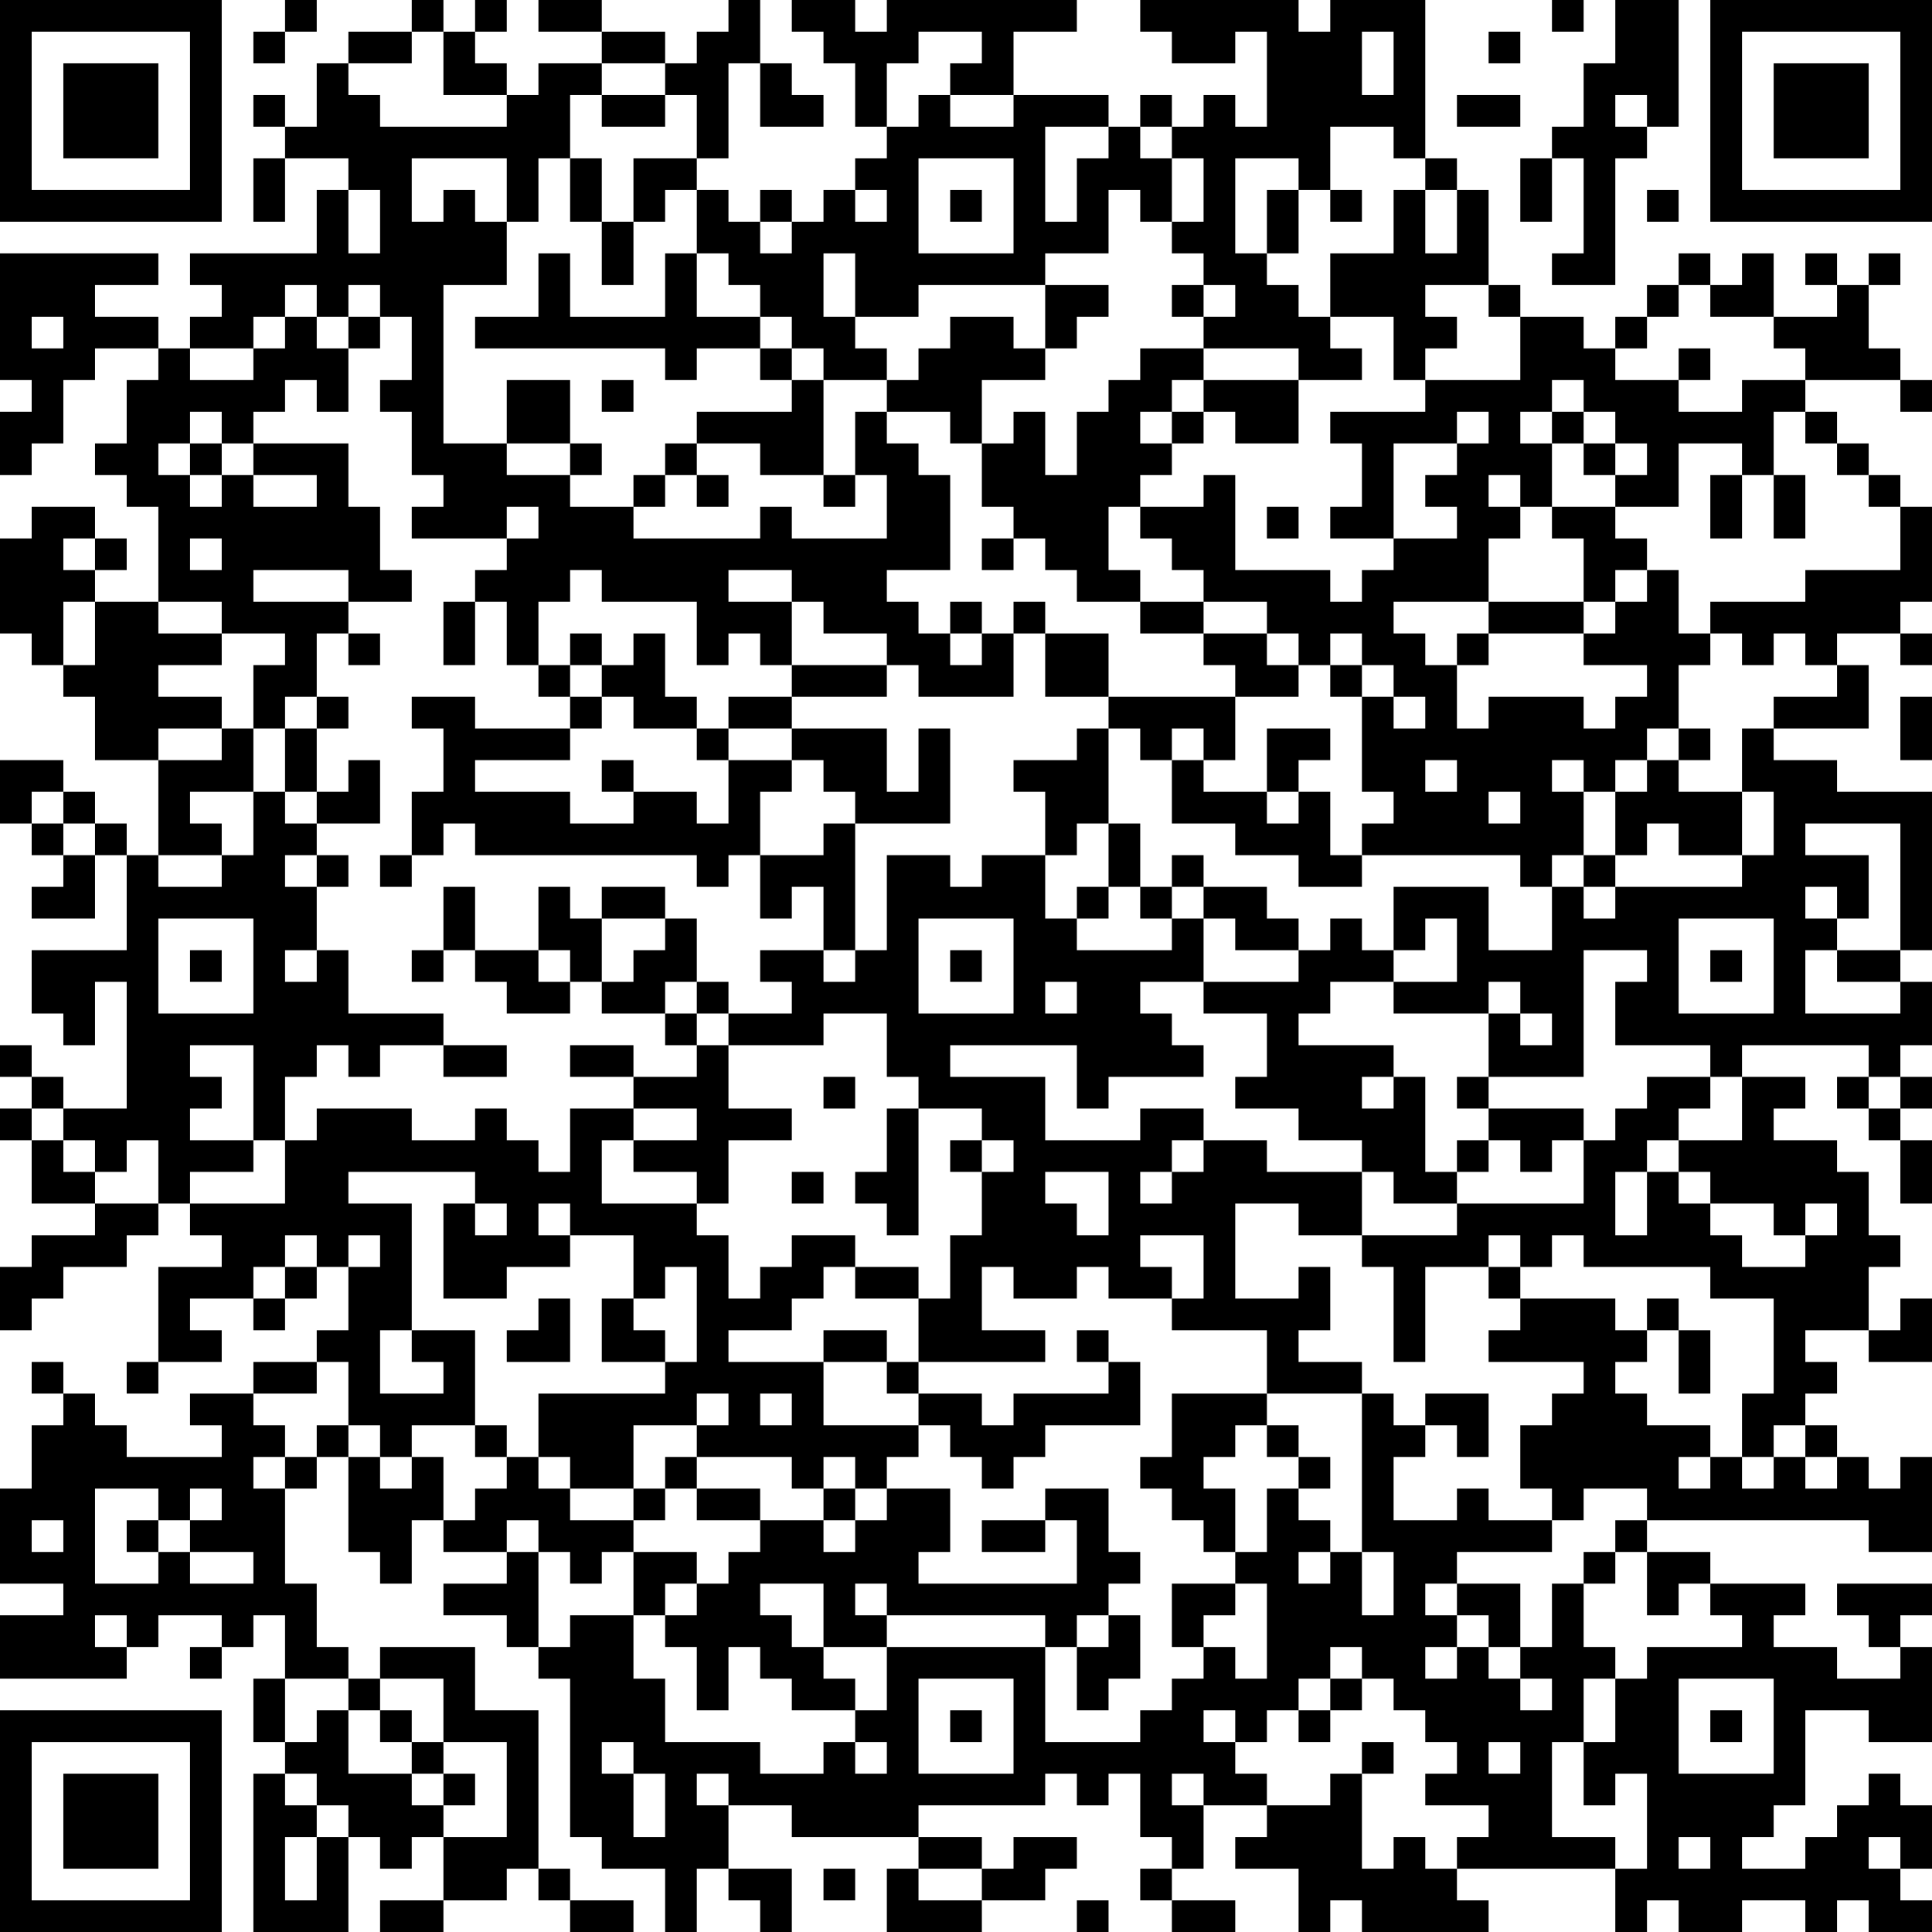 <?xml version="1.0" encoding="UTF-8"?>
<svg xmlns="http://www.w3.org/2000/svg" version="1.1" width="160" height="160" viewBox="0 0 160 160"><rect x="0" y="0" width="160" height="160" fill="#ffffff"/><g transform="scale(2.623)"><g transform="translate(0,0)"><path fill-rule="evenodd" d="M9 0L9 1L8 1L8 2L9 2L9 1L10 1L10 0ZM13 0L13 1L11 1L11 2L10 2L10 4L9 4L9 3L8 3L8 4L9 4L9 5L8 5L8 7L9 7L9 5L11 5L11 6L10 6L10 8L6 8L6 9L7 9L7 10L6 10L6 11L5 11L5 10L3 10L3 9L5 9L5 8L0 8L0 12L1 12L1 13L0 13L0 15L1 15L1 14L2 14L2 12L3 12L3 11L5 11L5 12L4 12L4 14L3 14L3 15L4 15L4 16L5 16L5 19L3 19L3 18L4 18L4 17L3 17L3 16L1 16L1 17L0 17L0 20L1 20L1 21L2 21L2 22L3 22L3 24L5 24L5 27L4 27L4 26L3 26L3 25L2 25L2 24L0 24L0 26L1 26L1 27L2 27L2 28L1 28L1 29L3 29L3 27L4 27L4 30L1 30L1 32L2 32L2 33L3 33L3 31L4 31L4 35L2 35L2 34L1 34L1 33L0 33L0 34L1 34L1 35L0 35L0 36L1 36L1 38L3 38L3 39L1 39L1 40L0 40L0 42L1 42L1 41L2 41L2 40L4 40L4 39L5 39L5 38L6 38L6 39L7 39L7 40L5 40L5 43L4 43L4 44L5 44L5 43L7 43L7 42L6 42L6 41L8 41L8 42L9 42L9 41L10 41L10 40L11 40L11 42L10 42L10 43L8 43L8 44L6 44L6 45L7 45L7 46L4 46L4 45L3 45L3 44L2 44L2 43L1 43L1 44L2 44L2 45L1 45L1 47L0 47L0 50L2 50L2 51L0 51L0 53L4 53L4 52L5 52L5 51L7 51L7 52L6 52L6 53L7 53L7 52L8 52L8 51L9 51L9 53L8 53L8 55L9 55L9 56L8 56L8 61L11 61L11 58L12 58L12 59L13 59L13 58L14 58L14 60L12 60L12 61L14 61L14 60L16 60L16 59L17 59L17 60L18 60L18 61L20 61L20 60L18 60L18 59L17 59L17 54L15 54L15 52L12 52L12 53L11 53L11 52L10 52L10 50L9 50L9 47L10 47L10 46L11 46L11 49L12 49L12 50L13 50L13 48L14 48L14 49L16 49L16 50L14 50L14 51L16 51L16 52L17 52L17 53L18 53L18 58L19 58L19 59L21 59L21 61L22 61L22 59L23 59L23 60L24 60L24 61L25 61L25 59L23 59L23 57L25 57L25 58L29 58L29 59L28 59L28 61L31 61L31 60L33 60L33 59L34 59L34 58L32 58L32 59L31 59L31 58L29 58L29 57L33 57L33 56L34 56L34 57L35 57L35 56L36 56L36 58L37 58L37 59L36 59L36 60L37 60L37 61L39 61L39 60L37 60L37 59L38 59L38 57L40 57L40 58L39 58L39 59L41 59L41 61L42 61L42 60L43 60L43 61L47 61L47 60L46 60L46 59L51 59L51 61L52 61L52 60L53 60L53 61L55 61L55 60L57 60L57 61L58 61L58 60L59 60L59 61L61 61L61 60L60 60L60 59L61 59L61 57L60 57L60 56L59 56L59 57L58 57L58 58L57 58L57 59L55 59L55 58L56 58L56 57L57 57L57 54L59 54L59 55L61 55L61 52L60 52L60 51L61 51L61 50L58 50L58 51L59 51L59 52L60 52L60 53L58 53L58 52L56 52L56 51L57 51L57 50L54 50L54 49L52 49L52 48L59 48L59 49L61 49L61 46L60 46L60 47L59 47L59 46L58 46L58 45L57 45L57 44L58 44L58 43L57 43L57 42L59 42L59 43L61 43L61 41L60 41L60 42L59 42L59 40L60 40L60 39L59 39L59 37L58 37L58 36L56 36L56 35L57 35L57 34L55 34L55 33L59 33L59 34L58 34L58 35L59 35L59 36L60 36L60 38L61 38L61 36L60 36L60 35L61 35L61 34L60 34L60 33L61 33L61 31L60 31L60 30L61 30L61 25L58 25L58 24L56 24L56 23L59 23L59 21L58 21L58 20L60 20L60 21L61 21L61 20L60 20L60 19L61 19L61 16L60 16L60 15L59 15L59 14L58 14L58 13L57 13L57 12L60 12L60 13L61 13L61 12L60 12L60 11L59 11L59 9L60 9L60 8L59 8L59 9L58 9L58 8L57 8L57 9L58 9L58 10L56 10L56 8L55 8L55 9L54 9L54 8L53 8L53 9L52 9L52 10L51 10L51 11L50 11L50 10L48 10L48 9L47 9L47 6L46 6L46 5L45 5L45 0L42 0L42 1L41 1L41 0L36 0L36 1L37 1L37 2L39 2L39 1L40 1L40 4L39 4L39 3L38 3L38 4L37 4L37 3L36 3L36 4L35 4L35 3L32 3L32 1L34 1L34 0L28 0L28 1L27 1L27 0L25 0L25 1L26 1L26 2L27 2L27 4L28 4L28 5L27 5L27 6L26 6L26 7L25 7L25 6L24 6L24 7L23 7L23 6L22 6L22 5L23 5L23 2L24 2L24 4L26 4L26 3L25 3L25 2L24 2L24 0L23 0L23 1L22 1L22 2L21 2L21 1L19 1L19 0L17 0L17 1L19 1L19 2L17 2L17 3L16 3L16 2L15 2L15 1L16 1L16 0L15 0L15 1L14 1L14 0ZM49 0L49 1L50 1L50 0ZM51 0L51 2L50 2L50 4L49 4L49 5L48 5L48 7L49 7L49 5L50 5L50 8L49 8L49 9L51 9L51 5L52 5L52 4L53 4L53 0ZM13 1L13 2L11 2L11 3L12 3L12 4L16 4L16 3L14 3L14 1ZM29 1L29 2L28 2L28 4L29 4L29 3L30 3L30 4L32 4L32 3L30 3L30 2L31 2L31 1ZM43 1L43 3L44 3L44 1ZM47 1L47 2L48 2L48 1ZM19 2L19 3L18 3L18 5L17 5L17 7L16 7L16 5L13 5L13 7L14 7L14 6L15 6L15 7L16 7L16 9L14 9L14 14L16 14L16 15L18 15L18 16L20 16L20 17L24 17L24 16L25 16L25 17L28 17L28 15L27 15L27 13L28 13L28 14L29 14L29 15L30 15L30 18L28 18L28 19L29 19L29 20L30 20L30 21L31 21L31 20L32 20L32 22L29 22L29 21L28 21L28 20L26 20L26 19L25 19L25 18L23 18L23 19L25 19L25 21L24 21L24 20L23 20L23 21L22 21L22 19L19 19L19 18L18 18L18 19L17 19L17 21L16 21L16 19L15 19L15 18L16 18L16 17L17 17L17 16L16 16L16 17L13 17L13 16L14 16L14 15L13 15L13 13L12 13L12 12L13 12L13 10L12 10L12 9L11 9L11 10L10 10L10 9L9 9L9 10L8 10L8 11L6 11L6 12L8 12L8 11L9 11L9 10L10 10L10 11L11 11L11 13L10 13L10 12L9 12L9 13L8 13L8 14L7 14L7 13L6 13L6 14L5 14L5 15L6 15L6 16L7 16L7 15L8 15L8 16L10 16L10 15L8 15L8 14L11 14L11 16L12 16L12 18L13 18L13 19L11 19L11 18L8 18L8 19L11 19L11 20L10 20L10 22L9 22L9 23L8 23L8 21L9 21L9 20L7 20L7 19L5 19L5 20L7 20L7 21L5 21L5 22L7 22L7 23L5 23L5 24L7 24L7 23L8 23L8 25L6 25L6 26L7 26L7 27L5 27L5 28L7 28L7 27L8 27L8 25L9 25L9 26L10 26L10 27L9 27L9 28L10 28L10 30L9 30L9 31L10 31L10 30L11 30L11 32L14 32L14 33L12 33L12 34L11 34L11 33L10 33L10 34L9 34L9 36L8 36L8 33L6 33L6 34L7 34L7 35L6 35L6 36L8 36L8 37L6 37L6 38L9 38L9 36L10 36L10 35L13 35L13 36L15 36L15 35L16 35L16 36L17 36L17 37L18 37L18 35L20 35L20 36L19 36L19 38L22 38L22 39L23 39L23 41L24 41L24 40L25 40L25 39L27 39L27 40L26 40L26 41L25 41L25 42L23 42L23 43L26 43L26 45L29 45L29 46L28 46L28 47L27 47L27 46L26 46L26 47L25 47L25 46L22 46L22 45L23 45L23 44L22 44L22 45L20 45L20 47L18 47L18 46L17 46L17 44L21 44L21 43L22 43L22 40L21 40L21 41L20 41L20 39L18 39L18 38L17 38L17 39L18 39L18 40L16 40L16 41L14 41L14 38L15 38L15 39L16 39L16 38L15 38L15 37L11 37L11 38L13 38L13 42L12 42L12 44L14 44L14 43L13 43L13 42L15 42L15 45L13 45L13 46L12 46L12 45L11 45L11 43L10 43L10 44L8 44L8 45L9 45L9 46L8 46L8 47L9 47L9 46L10 46L10 45L11 45L11 46L12 46L12 47L13 47L13 46L14 46L14 48L15 48L15 47L16 47L16 46L17 46L17 47L18 47L18 48L20 48L20 49L19 49L19 50L18 50L18 49L17 49L17 48L16 48L16 49L17 49L17 52L18 52L18 51L20 51L20 53L21 53L21 55L24 55L24 56L26 56L26 55L27 55L27 56L28 56L28 55L27 55L27 54L28 54L28 52L33 52L33 55L36 55L36 54L37 54L37 53L38 53L38 52L39 52L39 53L40 53L40 50L39 50L39 49L40 49L40 47L41 47L41 48L42 48L42 49L41 49L41 50L42 50L42 49L43 49L43 51L44 51L44 49L43 49L43 44L44 44L44 45L45 45L45 46L44 46L44 48L46 48L46 47L47 47L47 48L49 48L49 49L46 49L46 50L45 50L45 51L46 51L46 52L45 52L45 53L46 53L46 52L47 52L47 53L48 53L48 54L49 54L49 53L48 53L48 52L49 52L49 50L50 50L50 52L51 52L51 53L50 53L50 55L49 55L49 58L51 58L51 59L52 59L52 56L51 56L51 57L50 57L50 55L51 55L51 53L52 53L52 52L55 52L55 51L54 51L54 50L53 50L53 51L52 51L52 49L51 49L51 48L52 48L52 47L50 47L50 48L49 48L49 47L48 47L48 45L49 45L49 44L50 44L50 43L47 43L47 42L48 42L48 41L51 41L51 42L52 42L52 43L51 43L51 44L52 44L52 45L54 45L54 46L53 46L53 47L54 47L54 46L55 46L55 47L56 47L56 46L57 46L57 47L58 47L58 46L57 46L57 45L56 45L56 46L55 46L55 44L56 44L56 41L54 41L54 40L50 40L50 39L49 39L49 40L48 40L48 39L47 39L47 40L45 40L45 43L44 43L44 40L43 40L43 39L46 39L46 38L50 38L50 36L51 36L51 35L52 35L52 34L54 34L54 35L53 35L53 36L52 36L52 37L51 37L51 39L52 39L52 37L53 37L53 38L54 38L54 39L55 39L55 40L57 40L57 39L58 39L58 38L57 38L57 39L56 39L56 38L54 38L54 37L53 37L53 36L55 36L55 34L54 34L54 33L51 33L51 31L52 31L52 30L50 30L50 34L47 34L47 32L48 32L48 33L49 33L49 32L48 32L48 31L47 31L47 32L44 32L44 31L46 31L46 29L45 29L45 30L44 30L44 28L47 28L47 30L49 30L49 28L50 28L50 29L51 29L51 28L55 28L55 27L56 27L56 25L55 25L55 23L56 23L56 22L58 22L58 21L57 21L57 20L56 20L56 21L55 21L55 20L54 20L54 19L57 19L57 18L60 18L60 16L59 16L59 15L58 15L58 14L57 14L57 13L56 13L56 15L55 15L55 14L53 14L53 16L51 16L51 15L52 15L52 14L51 14L51 13L50 13L50 12L49 12L49 13L48 13L48 14L49 14L49 16L48 16L48 15L47 15L47 16L48 16L48 17L47 17L47 19L44 19L44 20L45 20L45 21L46 21L46 23L47 23L47 22L50 22L50 23L51 23L51 22L52 22L52 21L50 21L50 20L51 20L51 19L52 19L52 18L53 18L53 20L54 20L54 21L53 21L53 23L52 23L52 24L51 24L51 25L50 25L50 24L49 24L49 25L50 25L50 27L49 27L49 28L48 28L48 27L43 27L43 26L44 26L44 25L43 25L43 22L44 22L44 23L45 23L45 22L44 22L44 21L43 21L43 20L42 20L42 21L41 21L41 20L40 20L40 19L38 19L38 18L37 18L37 17L36 17L36 16L38 16L38 15L39 15L39 18L42 18L42 19L43 19L43 18L44 18L44 17L46 17L46 16L45 16L45 15L46 15L46 14L47 14L47 13L46 13L46 14L44 14L44 17L42 17L42 16L43 16L43 14L42 14L42 13L45 13L45 12L48 12L48 10L47 10L47 9L45 9L45 10L46 10L46 11L45 11L45 12L44 12L44 10L42 10L42 8L44 8L44 6L45 6L45 8L46 8L46 6L45 6L45 5L44 5L44 4L42 4L42 6L41 6L41 5L39 5L39 8L40 8L40 9L41 9L41 10L42 10L42 11L43 11L43 12L41 12L41 11L38 11L38 10L39 10L39 9L38 9L38 8L37 8L37 7L38 7L38 5L37 5L37 4L36 4L36 5L37 5L37 7L36 7L36 6L35 6L35 8L33 8L33 9L29 9L29 10L27 10L27 8L26 8L26 10L27 10L27 11L28 11L28 12L26 12L26 11L25 11L25 10L24 10L24 9L23 9L23 8L22 8L22 6L21 6L21 7L20 7L20 5L22 5L22 3L21 3L21 2ZM19 3L19 4L21 4L21 3ZM46 3L46 4L48 4L48 3ZM51 3L51 4L52 4L52 3ZM33 4L33 7L34 7L34 5L35 5L35 4ZM18 5L18 7L19 7L19 9L20 9L20 7L19 7L19 5ZM29 5L29 8L32 8L32 5ZM11 6L11 8L12 8L12 6ZM27 6L27 7L28 7L28 6ZM30 6L30 7L31 7L31 6ZM40 6L40 8L41 8L41 6ZM42 6L42 7L43 7L43 6ZM52 6L52 7L53 7L53 6ZM24 7L24 8L25 8L25 7ZM17 8L17 10L15 10L15 11L21 11L21 12L22 12L22 11L24 11L24 12L25 12L25 13L22 13L22 14L21 14L21 15L20 15L20 16L21 16L21 15L22 15L22 16L23 16L23 15L22 15L22 14L24 14L24 15L26 15L26 16L27 16L27 15L26 15L26 12L25 12L25 11L24 11L24 10L22 10L22 8L21 8L21 10L18 10L18 8ZM33 9L33 11L32 11L32 10L30 10L30 11L29 11L29 12L28 12L28 13L30 13L30 14L31 14L31 16L32 16L32 17L31 17L31 18L32 18L32 17L33 17L33 18L34 18L34 19L36 19L36 20L38 20L38 21L39 21L39 22L35 22L35 20L33 20L33 19L32 19L32 20L33 20L33 22L35 22L35 23L34 23L34 24L32 24L32 25L33 25L33 27L31 27L31 28L30 28L30 27L28 27L28 30L27 30L27 26L30 26L30 23L29 23L29 25L28 25L28 23L25 23L25 22L28 22L28 21L25 21L25 22L23 22L23 23L22 23L22 22L21 22L21 20L20 20L20 21L19 21L19 20L18 20L18 21L17 21L17 22L18 22L18 23L15 23L15 22L13 22L13 23L14 23L14 25L13 25L13 27L12 27L12 28L13 28L13 27L14 27L14 26L15 26L15 27L22 27L22 28L23 28L23 27L24 27L24 29L25 29L25 28L26 28L26 30L24 30L24 31L25 31L25 32L23 32L23 31L22 31L22 29L21 29L21 28L19 28L19 29L18 29L18 28L17 28L17 30L15 30L15 28L14 28L14 30L13 30L13 31L14 31L14 30L15 30L15 31L16 31L16 32L18 32L18 31L19 31L19 32L21 32L21 33L22 33L22 34L20 34L20 33L18 33L18 34L20 34L20 35L22 35L22 36L20 36L20 37L22 37L22 38L23 38L23 36L25 36L25 35L23 35L23 33L26 33L26 32L28 32L28 34L29 34L29 35L28 35L28 37L27 37L27 38L28 38L28 39L29 39L29 35L31 35L31 36L30 36L30 37L31 37L31 39L30 39L30 41L29 41L29 40L27 40L27 41L29 41L29 43L28 43L28 42L26 42L26 43L28 43L28 44L29 44L29 45L30 45L30 46L31 46L31 47L32 47L32 46L33 46L33 45L36 45L36 43L35 43L35 42L34 42L34 43L35 43L35 44L32 44L32 45L31 45L31 44L29 44L29 43L33 43L33 42L31 42L31 40L32 40L32 41L34 41L34 40L35 40L35 41L37 41L37 42L40 42L40 44L37 44L37 46L36 46L36 47L37 47L37 48L38 48L38 49L39 49L39 47L38 47L38 46L39 46L39 45L40 45L40 46L41 46L41 47L42 47L42 46L41 46L41 45L40 45L40 44L43 44L43 43L41 43L41 42L42 42L42 40L41 40L41 41L39 41L39 38L41 38L41 39L43 39L43 37L44 37L44 38L46 38L46 37L47 37L47 36L48 36L48 37L49 37L49 36L50 36L50 35L47 35L47 34L46 34L46 35L47 35L47 36L46 36L46 37L45 37L45 34L44 34L44 33L41 33L41 32L42 32L42 31L44 31L44 30L43 30L43 29L42 29L42 30L41 30L41 29L40 29L40 28L38 28L38 27L37 27L37 28L36 28L36 26L35 26L35 23L36 23L36 24L37 24L37 26L39 26L39 27L41 27L41 28L43 28L43 27L42 27L42 25L41 25L41 24L42 24L42 23L40 23L40 25L38 25L38 24L39 24L39 22L41 22L41 21L40 21L40 20L38 20L38 19L36 19L36 18L35 18L35 16L36 16L36 15L37 15L37 14L38 14L38 13L39 13L39 14L41 14L41 12L38 12L38 11L36 11L36 12L35 12L35 13L34 13L34 15L33 15L33 13L32 13L32 14L31 14L31 12L33 12L33 11L34 11L34 10L35 10L35 9ZM37 9L37 10L38 10L38 9ZM53 9L53 10L52 10L52 11L51 11L51 12L53 12L53 13L55 13L55 12L57 12L57 11L56 11L56 10L54 10L54 9ZM1 10L1 11L2 11L2 10ZM11 10L11 11L12 11L12 10ZM53 11L53 12L54 12L54 11ZM16 12L16 14L18 14L18 15L19 15L19 14L18 14L18 12ZM19 12L19 13L20 13L20 12ZM37 12L37 13L36 13L36 14L37 14L37 13L38 13L38 12ZM49 13L49 14L50 14L50 15L51 15L51 14L50 14L50 13ZM6 14L6 15L7 15L7 14ZM54 15L54 17L55 17L55 15ZM56 15L56 17L57 17L57 15ZM40 16L40 17L41 17L41 16ZM49 16L49 17L50 17L50 19L47 19L47 20L46 20L46 21L47 21L47 20L50 20L50 19L51 19L51 18L52 18L52 17L51 17L51 16ZM2 17L2 18L3 18L3 17ZM6 17L6 18L7 18L7 17ZM2 19L2 21L3 21L3 19ZM14 19L14 21L15 21L15 19ZM30 19L30 20L31 20L31 19ZM11 20L11 21L12 21L12 20ZM18 21L18 22L19 22L19 23L18 23L18 24L15 24L15 25L18 25L18 26L20 26L20 25L22 25L22 26L23 26L23 24L25 24L25 25L24 25L24 27L26 27L26 26L27 26L27 25L26 25L26 24L25 24L25 23L23 23L23 24L22 24L22 23L20 23L20 22L19 22L19 21ZM42 21L42 22L43 22L43 21ZM10 22L10 23L9 23L9 25L10 25L10 26L12 26L12 24L11 24L11 25L10 25L10 23L11 23L11 22ZM60 22L60 24L61 24L61 22ZM37 23L37 24L38 24L38 23ZM53 23L53 24L52 24L52 25L51 25L51 27L50 27L50 28L51 28L51 27L52 27L52 26L53 26L53 27L55 27L55 25L53 25L53 24L54 24L54 23ZM19 24L19 25L20 25L20 24ZM45 24L45 25L46 25L46 24ZM1 25L1 26L2 26L2 27L3 27L3 26L2 26L2 25ZM40 25L40 26L41 26L41 25ZM47 25L47 26L48 26L48 25ZM34 26L34 27L33 27L33 29L34 29L34 30L37 30L37 29L38 29L38 31L36 31L36 32L37 32L37 33L38 33L38 34L35 34L35 35L34 35L34 33L30 33L30 34L33 34L33 36L36 36L36 35L38 35L38 36L37 36L37 37L36 37L36 38L37 38L37 37L38 37L38 36L40 36L40 37L43 37L43 36L41 36L41 35L39 35L39 34L40 34L40 32L38 32L38 31L41 31L41 30L39 30L39 29L38 29L38 28L37 28L37 29L36 29L36 28L35 28L35 26ZM57 26L57 27L59 27L59 29L58 29L58 28L57 28L57 29L58 29L58 30L57 30L57 32L60 32L60 31L58 31L58 30L60 30L60 26ZM10 27L10 28L11 28L11 27ZM34 28L34 29L35 29L35 28ZM5 29L5 32L8 32L8 29ZM19 29L19 31L20 31L20 30L21 30L21 29ZM29 29L29 32L32 32L32 29ZM53 29L53 32L56 32L56 29ZM6 30L6 31L7 31L7 30ZM17 30L17 31L18 31L18 30ZM26 30L26 31L27 31L27 30ZM30 30L30 31L31 31L31 30ZM54 30L54 31L55 31L55 30ZM21 31L21 32L22 32L22 33L23 33L23 32L22 32L22 31ZM33 31L33 32L34 32L34 31ZM14 33L14 34L16 34L16 33ZM26 34L26 35L27 35L27 34ZM43 34L43 35L44 35L44 34ZM59 34L59 35L60 35L60 34ZM1 35L1 36L2 36L2 37L3 37L3 38L5 38L5 36L4 36L4 37L3 37L3 36L2 36L2 35ZM31 36L31 37L32 37L32 36ZM25 37L25 38L26 38L26 37ZM33 37L33 38L34 38L34 39L35 39L35 37ZM9 39L9 40L8 40L8 41L9 41L9 40L10 40L10 39ZM11 39L11 40L12 40L12 39ZM36 39L36 40L37 40L37 41L38 41L38 39ZM47 40L47 41L48 41L48 40ZM17 41L17 42L16 42L16 43L18 43L18 41ZM19 41L19 43L21 43L21 42L20 42L20 41ZM52 41L52 42L53 42L53 44L54 44L54 42L53 42L53 41ZM24 44L24 45L25 45L25 44ZM45 44L45 45L46 45L46 46L47 46L47 44ZM15 45L15 46L16 46L16 45ZM21 46L21 47L20 47L20 48L21 48L21 47L22 47L22 48L24 48L24 49L23 49L23 50L22 50L22 49L20 49L20 51L21 51L21 52L22 52L22 54L23 54L23 52L24 52L24 53L25 53L25 54L27 54L27 53L26 53L26 52L28 52L28 51L33 51L33 52L34 52L34 54L35 54L35 53L36 53L36 51L35 51L35 50L36 50L36 49L35 49L35 47L33 47L33 48L31 48L31 49L33 49L33 48L34 48L34 50L29 50L29 49L30 49L30 47L28 47L28 48L27 48L27 47L26 47L26 48L24 48L24 47L22 47L22 46ZM3 47L3 50L5 50L5 49L6 49L6 50L8 50L8 49L6 49L6 48L7 48L7 47L6 47L6 48L5 48L5 47ZM1 48L1 49L2 49L2 48ZM4 48L4 49L5 49L5 48ZM26 48L26 49L27 49L27 48ZM50 49L50 50L51 50L51 49ZM21 50L21 51L22 51L22 50ZM24 50L24 51L25 51L25 52L26 52L26 50ZM27 50L27 51L28 51L28 50ZM37 50L37 52L38 52L38 51L39 51L39 50ZM46 50L46 51L47 51L47 52L48 52L48 50ZM3 51L3 52L4 52L4 51ZM34 51L34 52L35 52L35 51ZM42 52L42 53L41 53L41 54L40 54L40 55L39 55L39 54L38 54L38 55L39 55L39 56L40 56L40 57L42 57L42 56L43 56L43 59L44 59L44 58L45 58L45 59L46 59L46 58L47 58L47 57L45 57L45 56L46 56L46 55L45 55L45 54L44 54L44 53L43 53L43 52ZM9 53L9 55L10 55L10 54L11 54L11 56L13 56L13 57L14 57L14 58L16 58L16 55L14 55L14 53L12 53L12 54L11 54L11 53ZM29 53L29 56L32 56L32 53ZM42 53L42 54L41 54L41 55L42 55L42 54L43 54L43 53ZM53 53L53 56L56 56L56 53ZM12 54L12 55L13 55L13 56L14 56L14 57L15 57L15 56L14 56L14 55L13 55L13 54ZM30 54L30 55L31 55L31 54ZM54 54L54 55L55 55L55 54ZM19 55L19 56L20 56L20 58L21 58L21 56L20 56L20 55ZM43 55L43 56L44 56L44 55ZM47 55L47 56L48 56L48 55ZM9 56L9 57L10 57L10 58L9 58L9 60L10 60L10 58L11 58L11 57L10 57L10 56ZM22 56L22 57L23 57L23 56ZM37 56L37 57L38 57L38 56ZM53 58L53 59L54 59L54 58ZM59 58L59 59L60 59L60 58ZM26 59L26 60L27 60L27 59ZM29 59L29 60L31 60L31 59ZM34 60L34 61L35 61L35 60ZM0 0L0 7L7 7L7 0ZM1 1L1 6L6 6L6 1ZM2 2L2 5L5 5L5 2ZM54 0L54 7L61 7L61 0ZM55 1L55 6L60 6L60 1ZM56 2L56 5L59 5L59 2ZM0 54L0 61L7 61L7 54ZM1 55L1 60L6 60L6 55ZM2 56L2 59L5 59L5 56Z" fill="#000000"/></g></g></svg>
